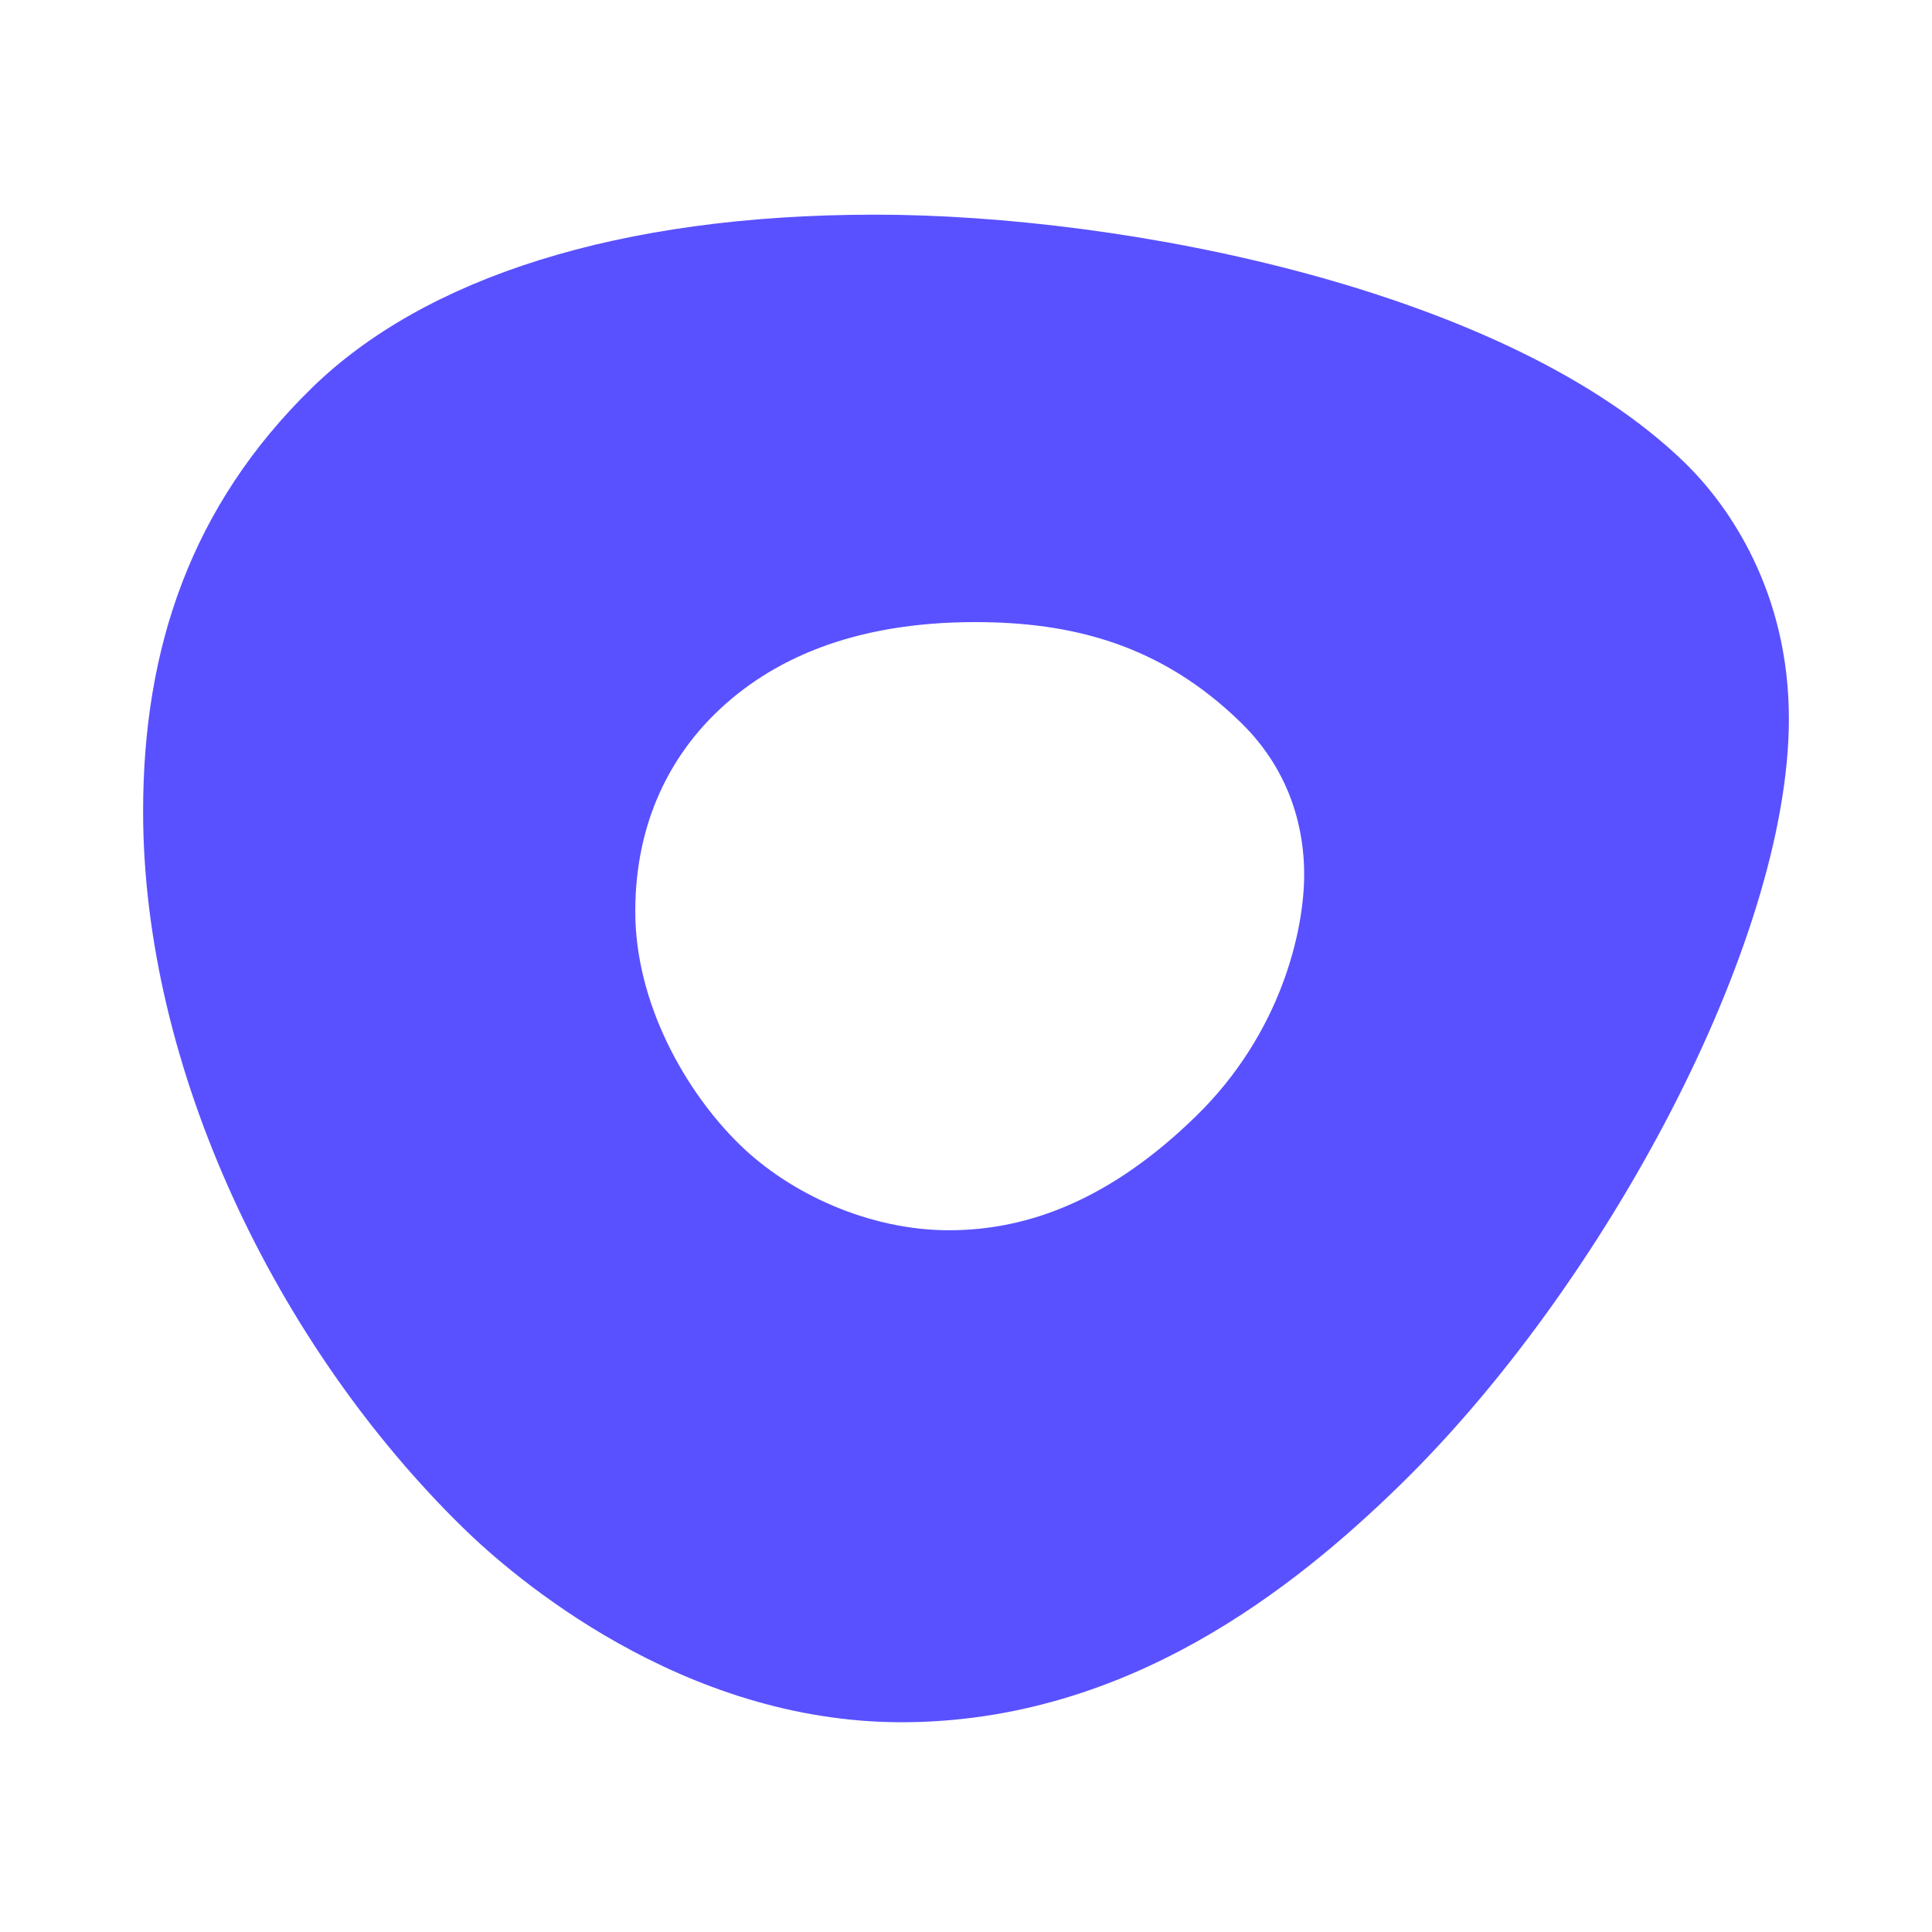 <?xml version="1.0" encoding="UTF-8"?>
<svg xmlns="http://www.w3.org/2000/svg" width="54" height="54" viewBox="0 0 54 54" fill="none">
  <path fill-rule="evenodd" clip-rule="evenodd" d="M24.457 6C31.502 6 42.147 8.109 47.102 12.945C48.358 14.171 50 16.572 50 20.09C50 26.343 44.837 35.937 39.137 41.502C36.19 44.378 31.502 48.137 25.196 48.137C19.032 48.137 14.324 44.051 12.961 42.72C7.74 37.624 4 29.89 4 22.678C4 18.127 5.329 14.147 8.72 10.839C11.861 7.774 17.272 6 24.457 6ZM33.433 31.193C35.812 28.871 36.452 26.011 36.452 24.437C36.452 23.296 36.145 21.622 34.682 20.195C32.439 18.006 29.954 17.388 27.252 17.388C23.828 17.388 21.528 18.444 19.996 19.94C18.795 21.112 17.756 22.915 17.756 25.476C17.756 28.036 19.154 30.509 20.678 31.995C22.086 33.369 24.299 34.386 26.526 34.386C28.754 34.386 31.055 33.516 33.433 31.193Z" fill="#5951FF"></path>
</svg>
